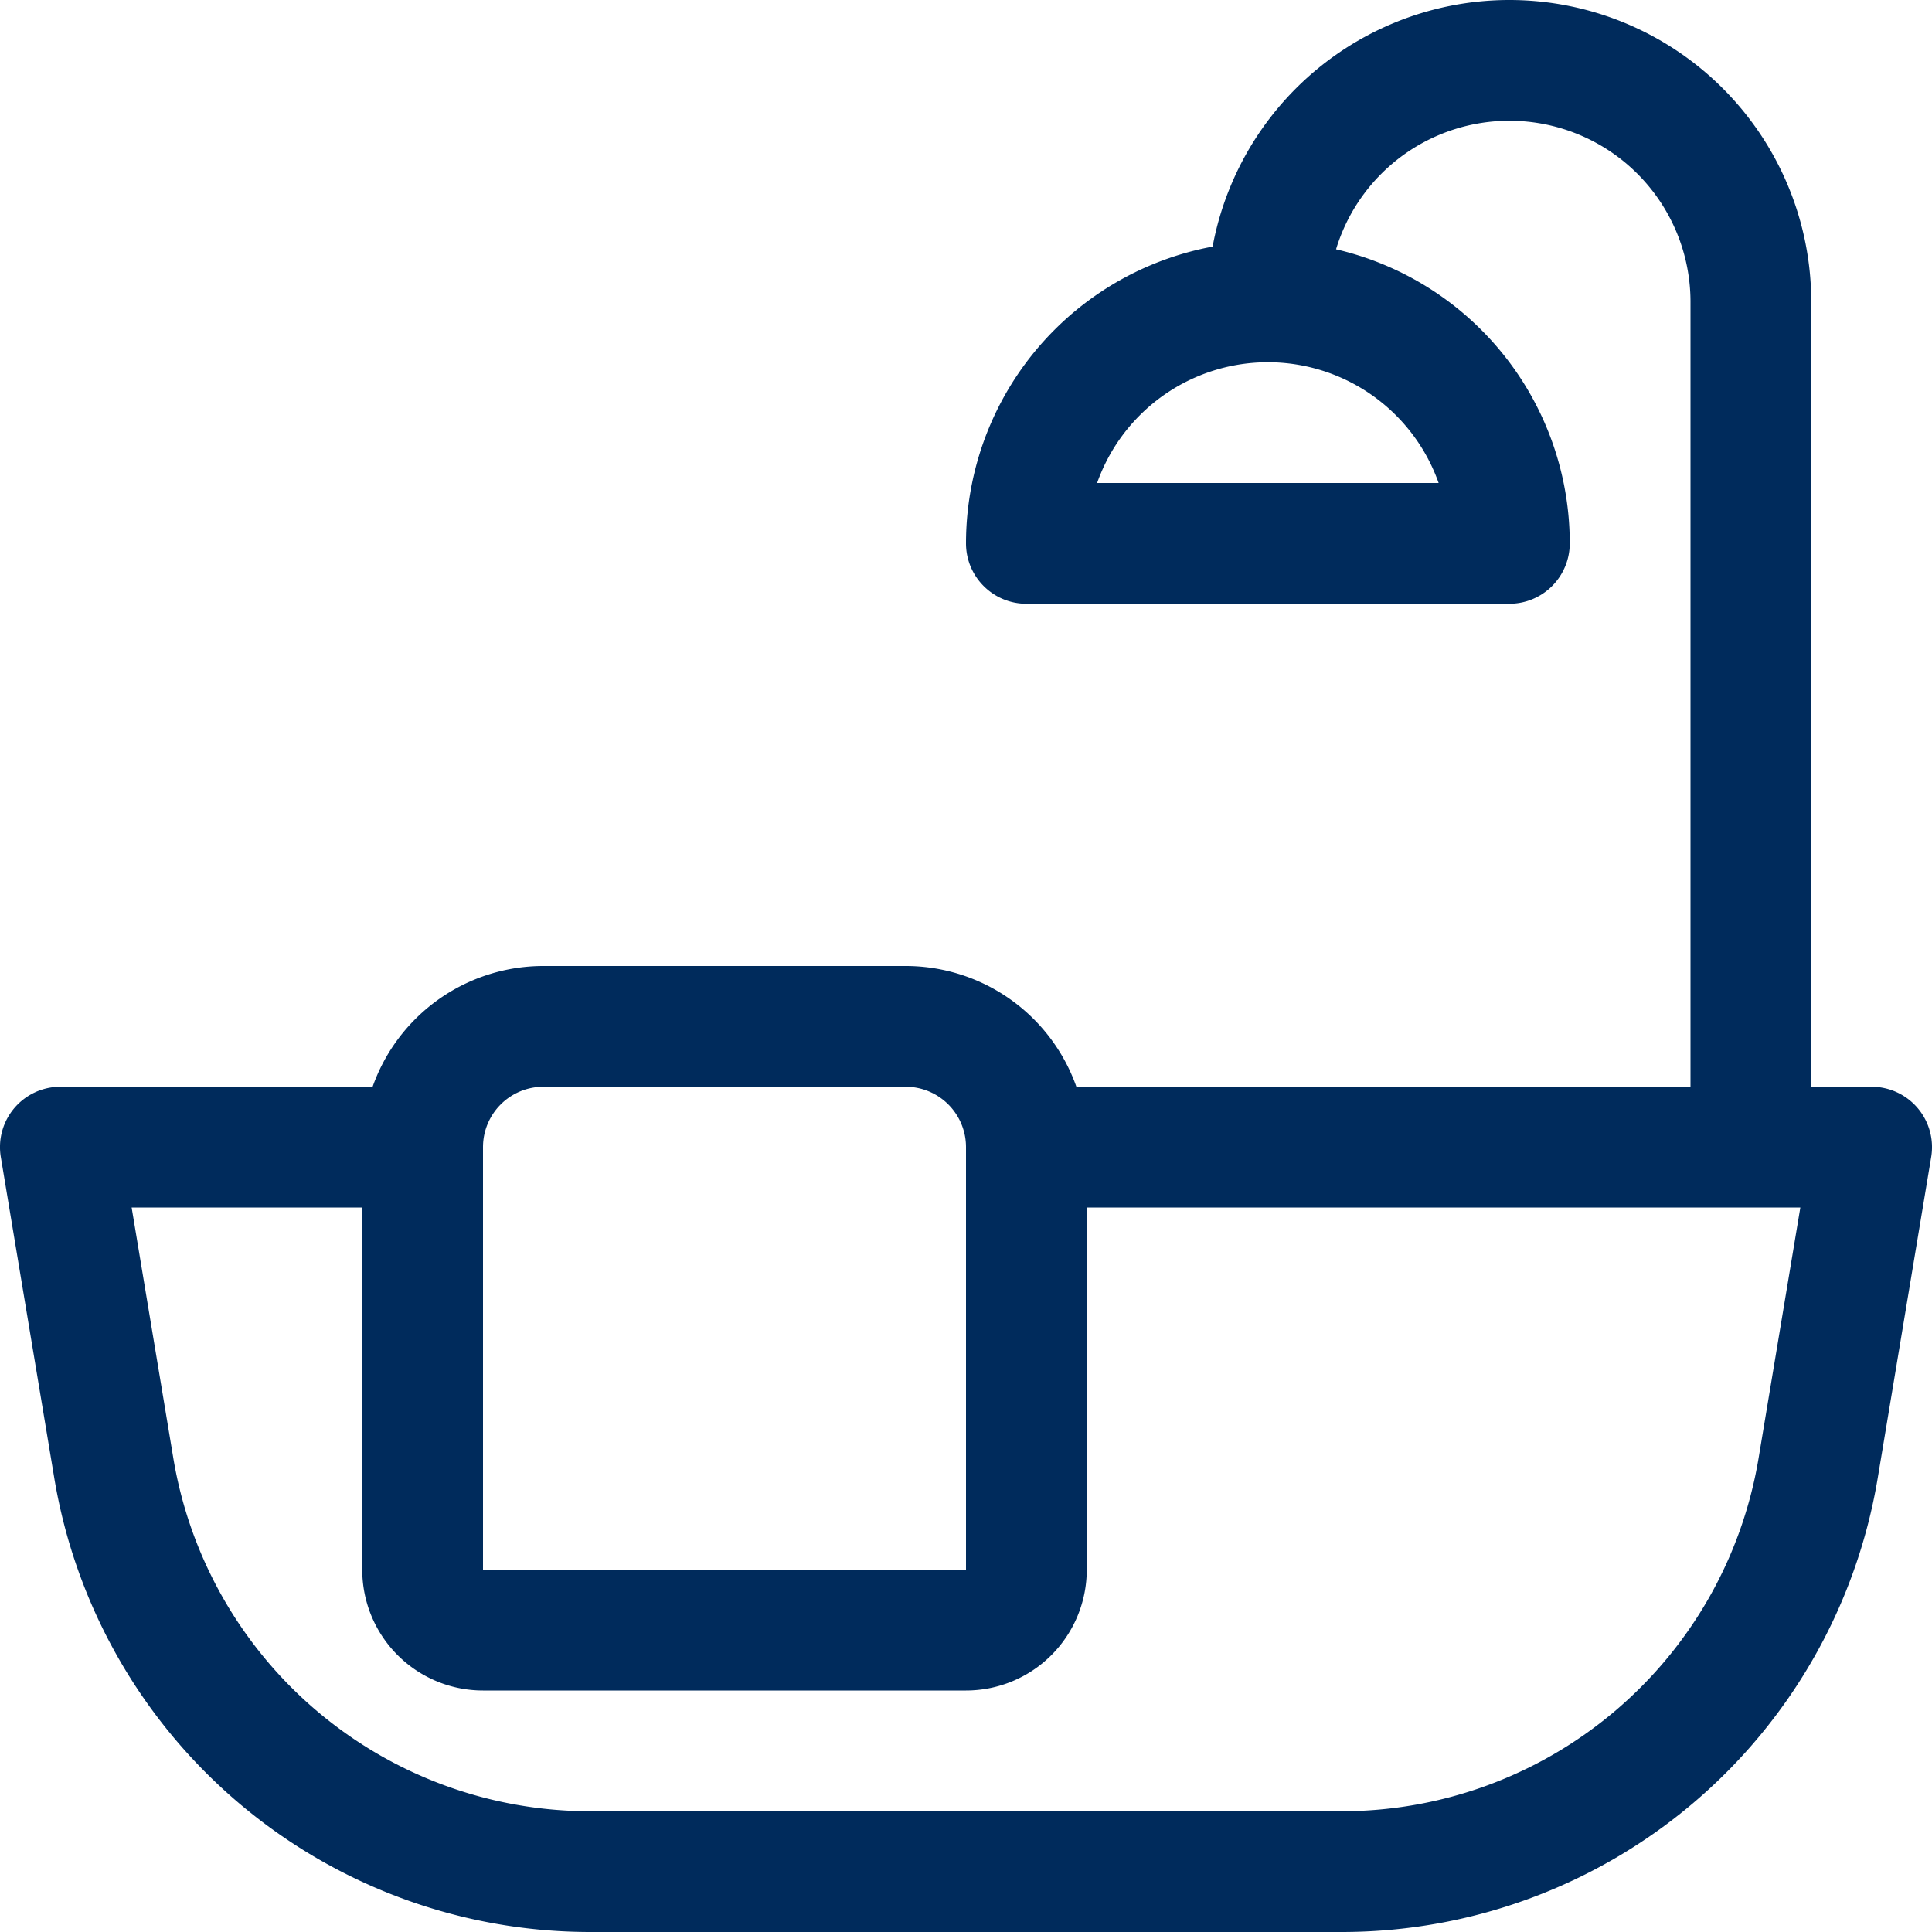 <svg xmlns="http://www.w3.org/2000/svg" fill="#002b5c" viewBox="0 0 24 24"><path d="M12.75 15h10.5l-.74-.873-.664 3.986a5.25 5.25 0 0 1-5.179 4.387H7.333a5.25 5.25 0 0 1-5.18-4.387l-.663-3.986L.75 15h4.5a.75.75 0 0 0 0-1.5H.75a.75.75 0 0 0-.74.873l.664 3.986A6.75 6.75 0 0 0 7.334 24h9.333a6.75 6.75 0 0 0 6.659-5.64l.664-3.987a.75.75 0 0 0-.74-.873h-10.5a.75.75 0 0 0 0 1.5zM12 19.5H6v-5.25a.75.75 0 0 1 .75-.75h4.5a.75.75 0 0 1 .75.75v5.25zm0 1.5a1.5 1.5 0 0 0 1.5-1.5v-5.25A2.25 2.25 0 0 0 11.25 12h-4.5a2.25 2.25 0 0 0-2.25 2.25v5.25A1.5 1.5 0 0 0 6 21h6zm4.5-17.25a2.25 2.25 0 0 1 4.5 0v10.5a.75.75 0 0 0 1.5 0V3.75a3.75 3.75 0 1 0-7.5 0 .75.75 0 0 0 1.5 0zm-3 3a2.25 2.25 0 0 1 4.5 0l.75-.75h-6l.75.75zm-1.5 0c0 .414.336.75.75.75h6a.75.75 0 0 0 .75-.75 3.75 3.75 0 1 0-7.5 0z"></path></svg>